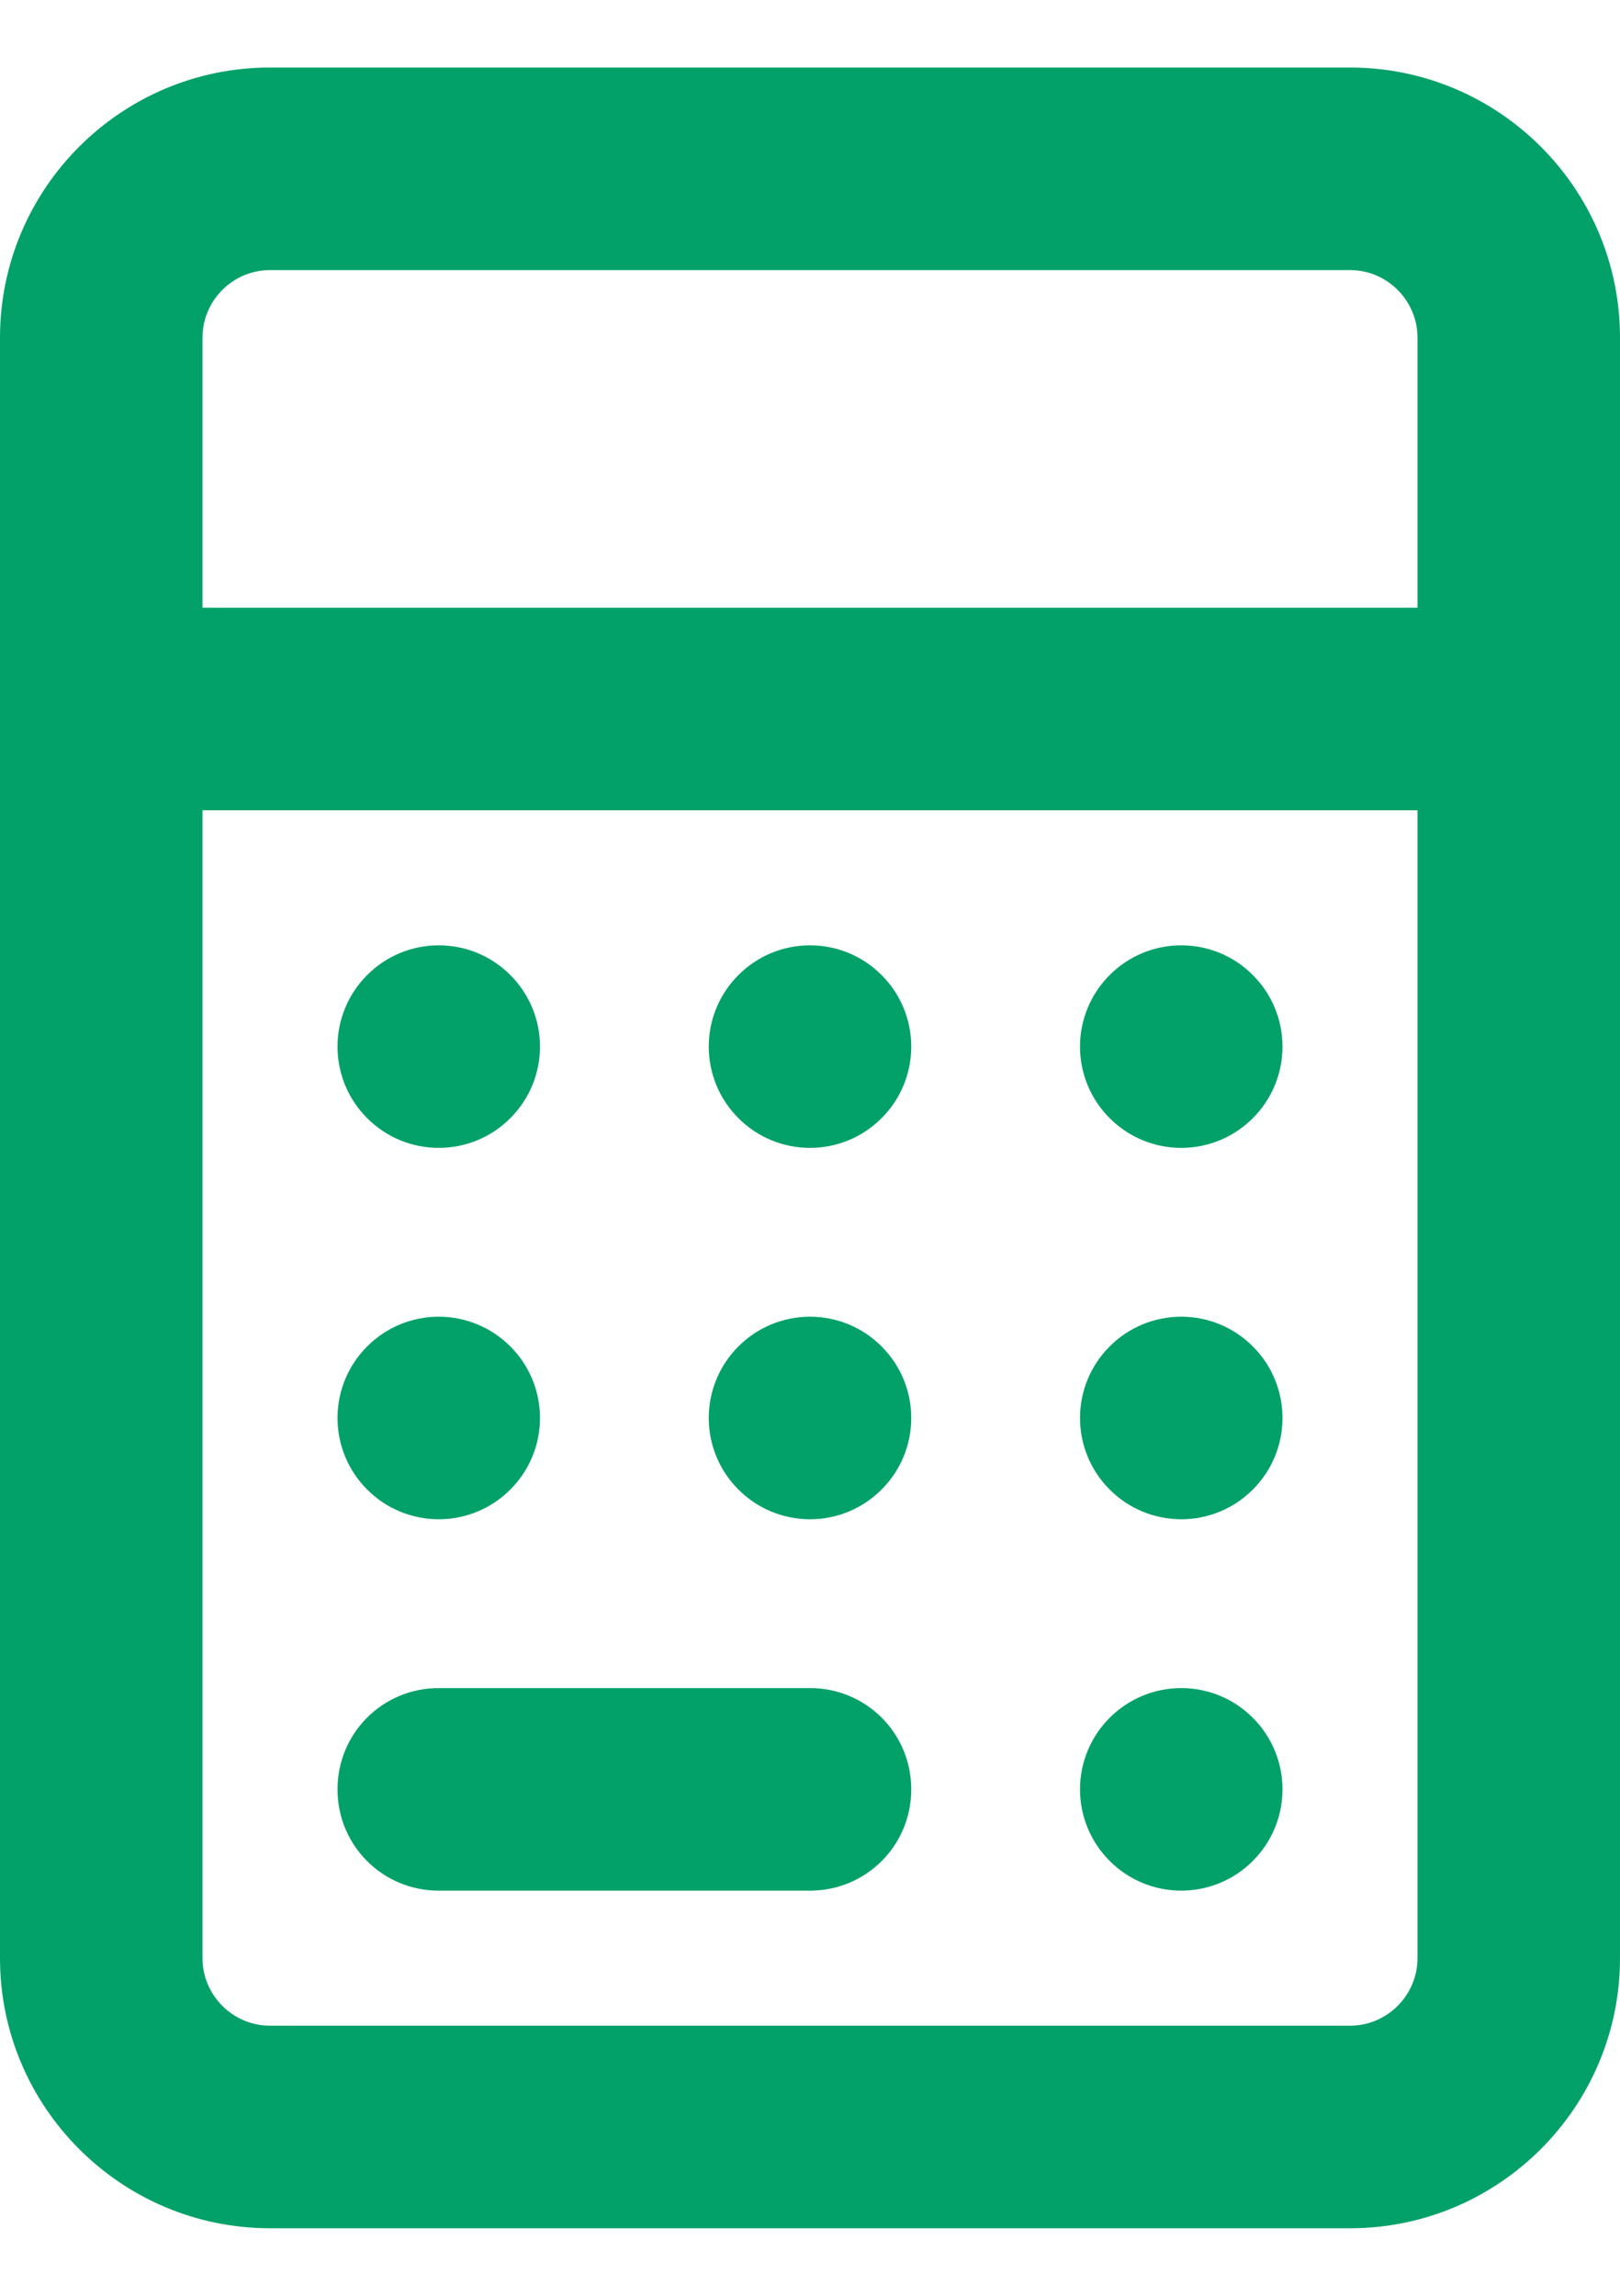 <svg width="12" height="17" viewBox="0 0 12 17" fill="none" xmlns="http://www.w3.org/2000/svg">
<g id="Frame" clip-path="url(#clip0_392_1338)">
<path id="Vector" d="M10.5 6V14.5C10.5 14.775 10.275 15 10 15H2C1.725 15 1.5 14.775 1.5 14.5V6H10.5ZM10.5 4.5H1.5V2.5C1.5 2.225 1.725 2 2 2H10C10.275 2 10.5 2.225 10.5 2.5V4.5ZM12 4.5V2.5C12 1.397 11.103 0.5 10 0.5H2C0.897 0.5 0 1.397 0 2.5V4.5V5.25V6V14.5C0 15.603 0.897 16.5 2 16.5H10C11.103 16.5 12 15.603 12 14.5V6V5.25V4.5ZM2.5 7.75C2.5 7.949 2.579 8.14 2.72 8.28C2.86 8.421 3.051 8.5 3.25 8.5C3.449 8.5 3.64 8.421 3.78 8.28C3.921 8.14 4 7.949 4 7.75C4 7.551 3.921 7.36 3.78 7.22C3.64 7.079 3.449 7 3.25 7C3.051 7 2.86 7.079 2.72 7.22C2.579 7.36 2.5 7.551 2.5 7.75ZM3.25 9.75C3.051 9.75 2.86 9.829 2.72 9.97C2.579 10.11 2.5 10.301 2.5 10.5C2.5 10.699 2.579 10.89 2.72 11.03C2.86 11.171 3.051 11.25 3.25 11.25C3.449 11.25 3.64 11.171 3.78 11.03C3.921 10.89 4 10.699 4 10.5C4 10.301 3.921 10.11 3.78 9.97C3.64 9.829 3.449 9.75 3.25 9.75ZM2.5 13.25C2.5 13.666 2.834 14 3.25 14H6C6.416 14 6.75 13.666 6.75 13.25C6.75 12.834 6.416 12.5 6 12.5H3.25C2.834 12.5 2.5 12.834 2.5 13.25ZM6 7C5.801 7 5.61 7.079 5.47 7.22C5.329 7.36 5.25 7.551 5.25 7.75C5.25 7.949 5.329 8.14 5.47 8.28C5.61 8.421 5.801 8.5 6 8.5C6.199 8.5 6.39 8.421 6.53 8.28C6.671 8.14 6.75 7.949 6.75 7.75C6.75 7.551 6.671 7.36 6.53 7.22C6.39 7.079 6.199 7 6 7ZM5.25 10.5C5.25 10.699 5.329 10.89 5.47 11.03C5.61 11.171 5.801 11.25 6 11.25C6.199 11.25 6.39 11.171 6.53 11.03C6.671 10.89 6.75 10.699 6.75 10.5C6.75 10.301 6.671 10.11 6.53 9.97C6.39 9.829 6.199 9.75 6 9.75C5.801 9.75 5.61 9.829 5.47 9.97C5.329 10.11 5.25 10.301 5.25 10.5ZM8.75 7C8.551 7 8.36 7.079 8.22 7.22C8.079 7.36 8 7.551 8 7.75C8 7.949 8.079 8.14 8.22 8.28C8.36 8.421 8.551 8.5 8.75 8.5C8.949 8.5 9.14 8.421 9.28 8.28C9.421 8.14 9.5 7.949 9.5 7.75C9.5 7.551 9.421 7.36 9.28 7.22C9.14 7.079 8.949 7 8.75 7ZM8 10.5C8 10.699 8.079 10.89 8.22 11.03C8.36 11.171 8.551 11.25 8.75 11.25C8.949 11.25 9.14 11.171 9.28 11.03C9.421 10.89 9.5 10.699 9.5 10.5C9.5 10.301 9.421 10.11 9.28 9.97C9.14 9.829 8.949 9.75 8.75 9.75C8.551 9.75 8.36 9.829 8.22 9.97C8.079 10.11 8 10.301 8 10.5ZM8.75 12.5C8.551 12.5 8.36 12.579 8.22 12.72C8.079 12.86 8 13.051 8 13.25C8 13.449 8.079 13.64 8.22 13.78C8.36 13.921 8.551 14 8.75 14C8.949 14 9.14 13.921 9.28 13.78C9.421 13.64 9.5 13.449 9.5 13.25C9.5 13.051 9.421 12.86 9.28 12.72C9.14 12.579 8.949 12.5 8.75 12.5Z" fill="#02A169"/>
</g>
<defs>
<clipPath id="clip0_392_1338">
<rect width="12" height="16" fill="white" transform="translate(0 0.5)"/>
</clipPath>
</defs>
</svg>
